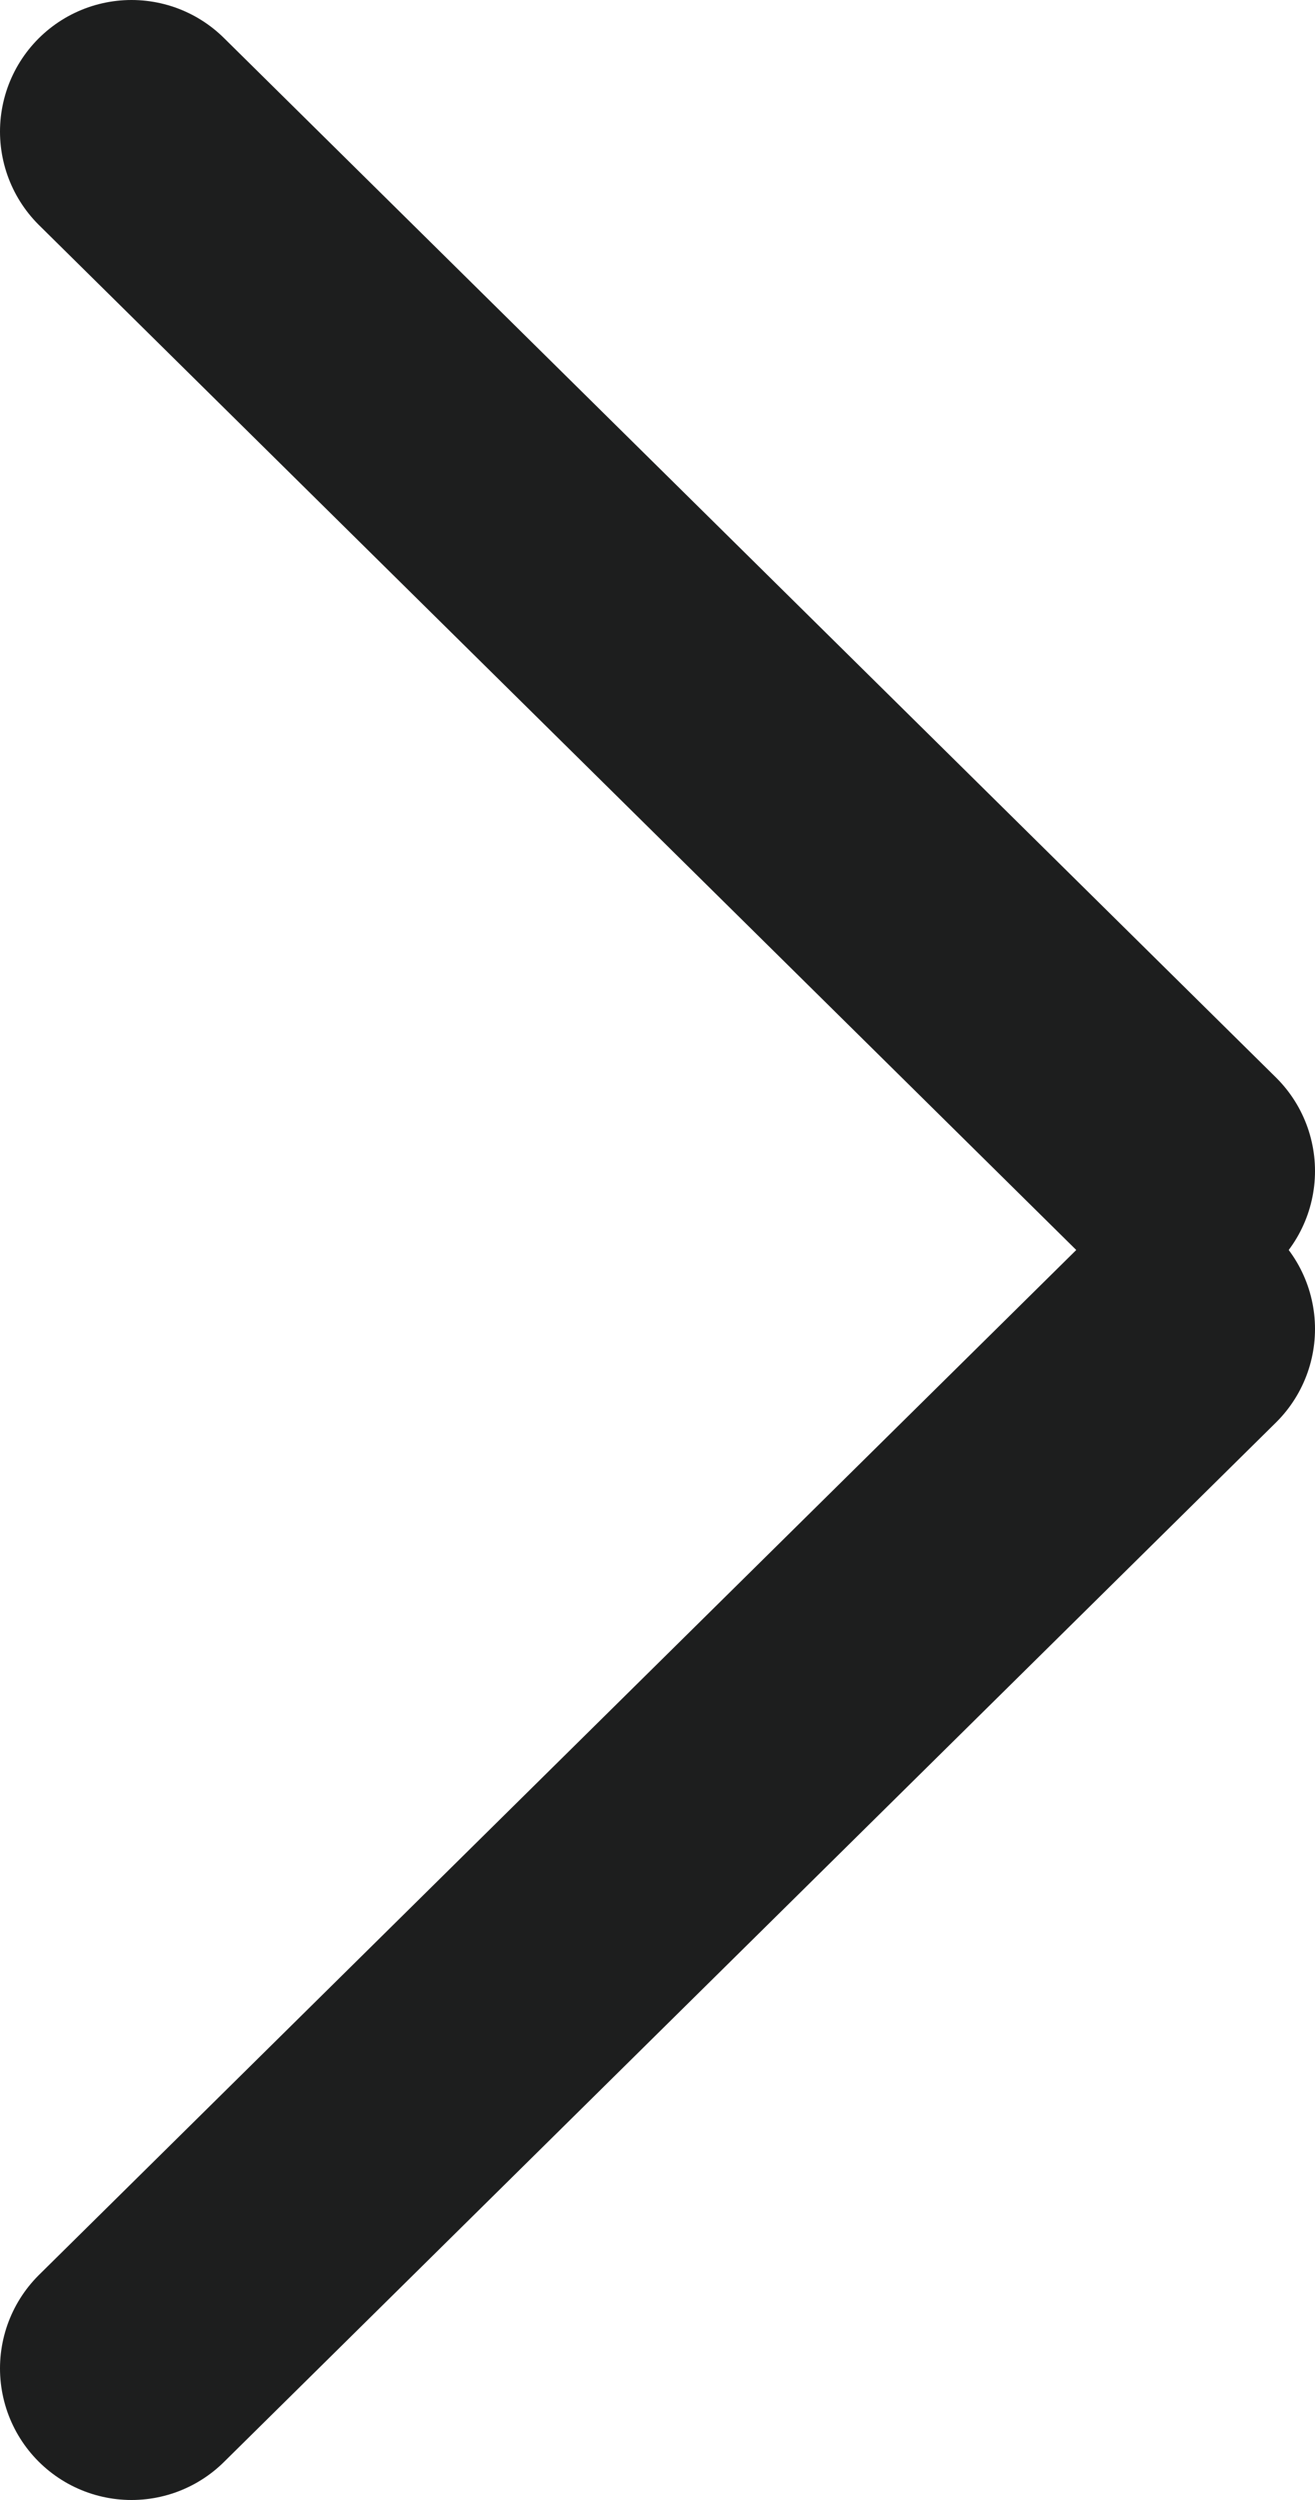 <svg width="10" height="19" viewBox="0 0 10 19" fill="none" xmlns="http://www.w3.org/2000/svg">
<path d="M1 18L9 10.1M1 1L9 8.9" stroke="#1D1E1E" stroke-width="2" stroke-linecap="round" stroke-linejoin="round"/>
</svg>
